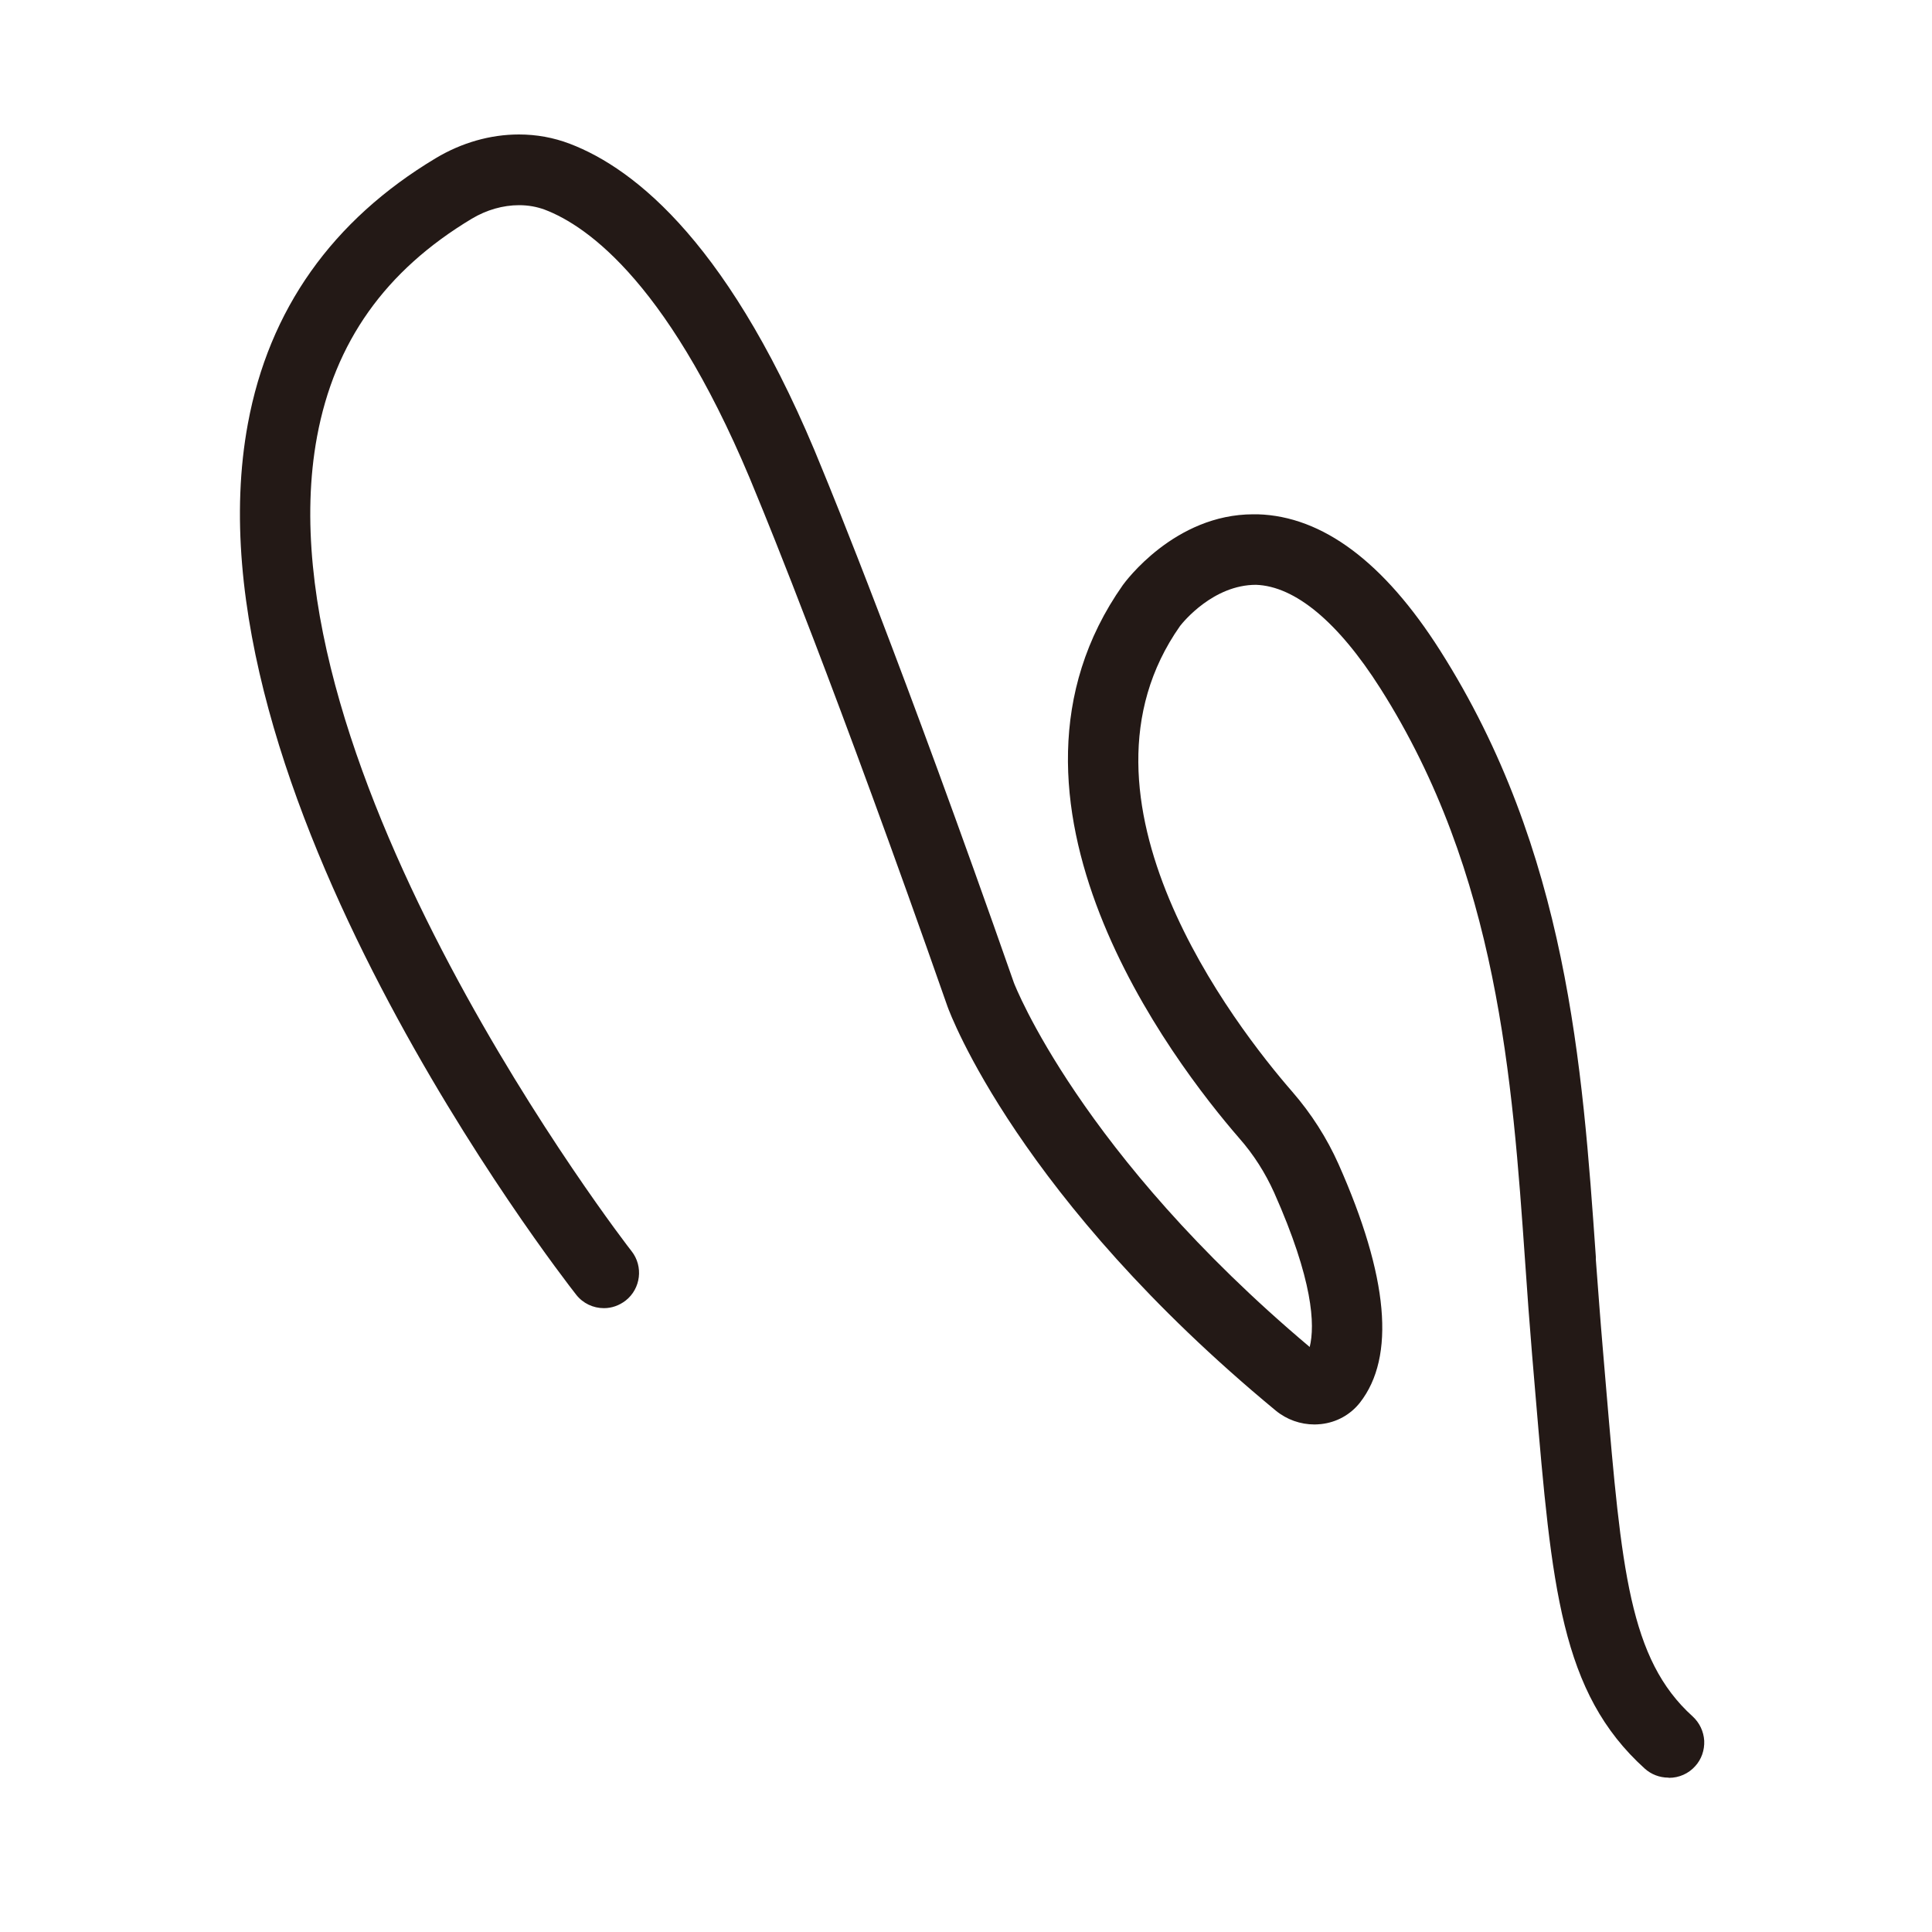 <?xml version="1.0" encoding="UTF-8"?>
<svg id="_图层_1" data-name="图层 1" xmlns="http://www.w3.org/2000/svg" viewBox="0 0 100 100">
  <defs>
    <style>
      .cls-1 {
        fill: #231916;
        stroke-width: 0px;
      }
    </style>
  </defs>
  <path class="cls-1" d="m86.35,92.01c-.45,0-.89-.17-1.22-.47-4.35-3.93-4.81-9.39-5.65-19.3l-.18-2.13c-.13-1.57-.25-3.17-.36-4.81-.66-9.42-1.41-20.1-7.5-29.68-2.18-3.43-4.41-5.28-6.43-5.35-2.2,0-3.76,1.91-3.93,2.13-6.29,8.94,2.86,20.72,5.81,24.11.99,1.14,1.79,2.4,2.39,3.74,2.59,5.83,2.96,9.98,1.11,12.35-.49.62-1.2,1.02-2.01,1.11-.12.01-.23.02-.34.02-.73,0-1.44-.25-2.01-.72-13.28-10.98-16.85-20.52-16.99-20.92-5.75-16.43-9.42-25.37-9.82-26.33-4.42-11.01-8.81-14.07-11.03-14.91-.41-.15-.85-.23-1.32-.23-.83,0-1.68.24-2.45.7-4.48,2.69-7.1,6.38-8.01,11.28-3.16,17.02,16.08,41.92,16.28,42.16.62.79.48,1.94-.31,2.56-.33.25-.71.39-1.12.39-.56,0-1.09-.25-1.44-.7-.84-1.07-20.46-26.37-16.99-45.08,1.09-5.91,4.37-10.53,9.72-13.74,1.35-.81,2.84-1.23,4.31-1.23.91,0,1.79.16,2.63.48,3.39,1.29,8.42,5.27,13.1,16.92.4.97,4.09,9.94,9.89,26.51.03.08,3.42,8.84,15.31,18.85.28-1.14.18-3.45-1.84-7.99-.46-1.02-1.06-1.97-1.81-2.82-3.39-3.91-13.85-17.51-6.02-28.63.11-.15,2.67-3.66,6.75-3.66h.23c3.35.1,6.53,2.47,9.44,7.05,6.59,10.37,7.37,21.53,8.06,31.38v.14c.12,1.57.23,3.11.36,4.61l.18,2.13c.79,9.29,1.19,13.95,4.47,16.91.36.33.57.78.6,1.26.02.49-.14.96-.47,1.32-.34.38-.83.6-1.35.6Z"/>
  <path class="cls-1" d="m86.35,91.71c-.38,0-.74-.14-1.02-.39-4.26-3.85-4.72-9.27-5.56-19.11l-.18-2.13c-.14-1.57-.25-3.17-.36-4.81-.66-9.46-1.41-20.17-7.55-29.82-2.24-3.52-4.55-5.42-6.68-5.49h0c-2.36,0-3.99,2.02-4.17,2.24-6.42,9.13,2.83,21.06,5.82,24.5.97,1.12,1.76,2.35,2.34,3.66,2.54,5.72,2.93,9.77,1.15,12.04-.44.56-1.08.91-1.81.99-.1.01-.2.02-.3.02-.66,0-1.31-.23-1.82-.65-13.2-10.92-16.76-20.39-16.9-20.79-6.02-17.22-9.8-26.27-9.83-26.36-4.46-11.1-8.93-14.2-11.19-15.06-.44-.17-.92-.25-1.43-.25-.89,0-1.79.26-2.61.75-4.56,2.73-7.23,6.49-8.15,11.48-3.19,17.2,16.14,42.16,16.34,42.4.52.66.4,1.62-.26,2.14-.27.21-.6.32-.94.32-.47,0-.91-.21-1.2-.59-.83-1.06-20.37-26.26-16.93-44.84,1.08-5.82,4.3-10.38,9.58-13.54,1.3-.78,2.74-1.19,4.16-1.19.87,0,1.72.15,2.52.46,3.33,1.27,8.29,5.2,12.93,16.75.41.99,4.11,9.98,9.89,26.5.03.09,3.44,8.91,15.4,18.99l.37.31.11-.47c.29-1.18.2-3.56-1.85-8.18-.47-1.05-1.09-2.02-1.86-2.9-3.36-3.86-13.71-17.32-6-28.26.1-.14,2.59-3.54,6.5-3.54h.22c3.24.1,6.33,2.42,9.19,6.91,6.55,10.3,7.33,21.43,8.01,31.24.11,1.62.22,3.21.36,4.75l.18,2.13c.8,9.37,1.19,14.07,4.57,17.11.3.27.48.65.5,1.05.02.41-.12.8-.39,1.1-.29.32-.7.5-1.13.5Z"/>
</svg>